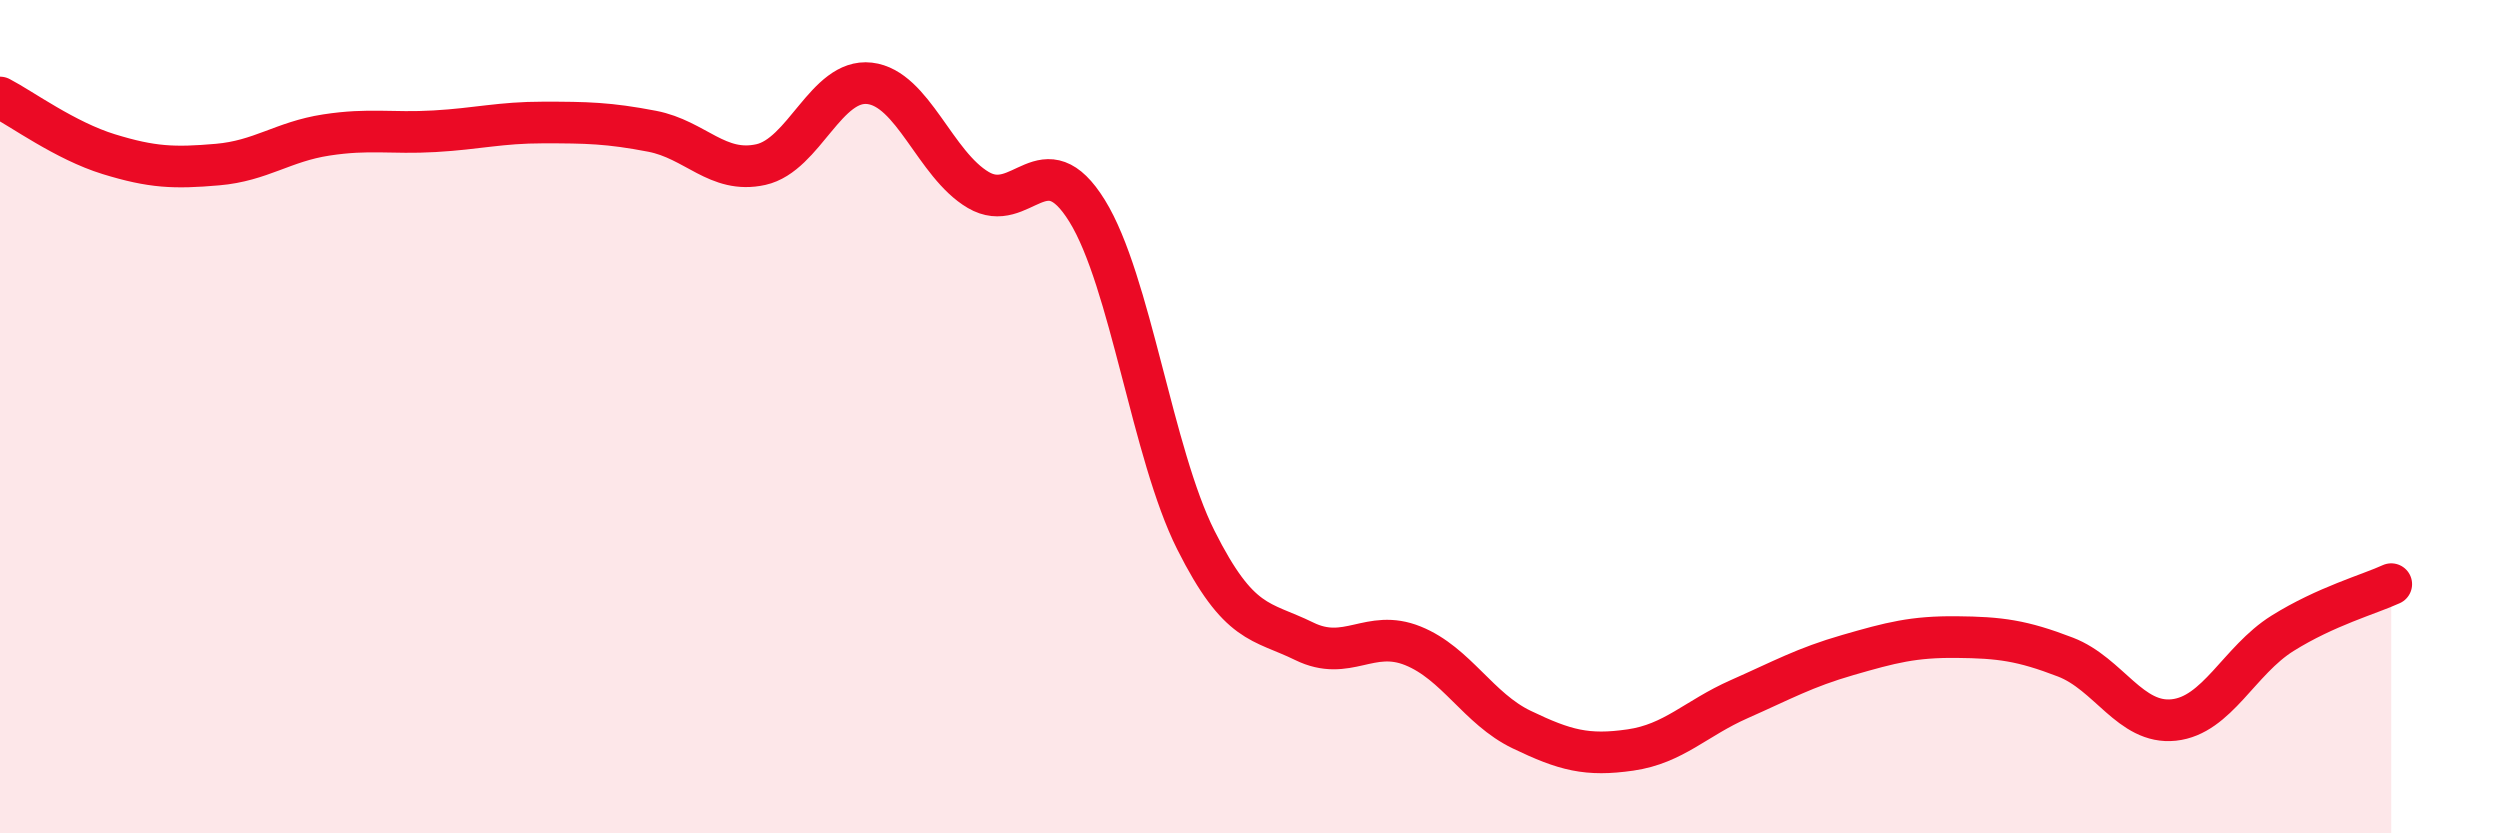 
    <svg width="60" height="20" viewBox="0 0 60 20" xmlns="http://www.w3.org/2000/svg">
      <path
        d="M 0,2.34 C 0.52,2.61 1.57,3.38 2.61,3.7 C 3.65,4.02 4.18,4.04 5.22,3.95 C 6.26,3.86 6.79,3.4 7.83,3.24 C 8.87,3.08 9.39,3.21 10.43,3.15 C 11.47,3.09 12,2.94 13.04,2.94 C 14.08,2.94 14.61,2.95 15.65,3.15 C 16.69,3.35 17.22,4.18 18.26,3.95 C 19.3,3.72 19.83,1.88 20.87,2 C 21.91,2.12 22.44,3.95 23.48,4.56 C 24.52,5.17 25.05,3.38 26.09,5.06 C 27.13,6.74 27.66,10.89 28.7,12.96 C 29.74,15.03 30.26,14.88 31.3,15.39 C 32.34,15.9 32.87,15.08 33.91,15.5 C 34.95,15.92 35.48,17.01 36.52,17.51 C 37.56,18.01 38.09,18.15 39.13,18 C 40.17,17.85 40.7,17.24 41.74,16.78 C 42.78,16.32 43.31,16.02 44.35,15.72 C 45.39,15.42 45.92,15.28 46.96,15.29 C 48,15.3 48.53,15.37 49.57,15.77 C 50.61,16.17 51.13,17.39 52.17,17.28 C 53.21,17.17 53.74,15.85 54.78,15.2 C 55.82,14.55 56.87,14.26 57.39,14.02L57.39 20L0 20Z"
        fill="#EB0A25"
        opacity="0.1"
        stroke-linecap="round"
        stroke-linejoin="round"
      />
      <path
        d="M 0,2.34 C 0.52,2.61 1.57,3.38 2.61,3.7 C 3.65,4.02 4.18,4.04 5.22,3.95 C 6.26,3.86 6.79,3.4 7.83,3.24 C 8.87,3.08 9.39,3.21 10.43,3.15 C 11.47,3.09 12,2.94 13.04,2.94 C 14.08,2.94 14.61,2.95 15.65,3.15 C 16.69,3.35 17.22,4.18 18.26,3.95 C 19.3,3.72 19.83,1.88 20.87,2 C 21.91,2.12 22.44,3.95 23.48,4.56 C 24.52,5.17 25.05,3.38 26.09,5.06 C 27.13,6.74 27.66,10.89 28.7,12.96 C 29.74,15.03 30.26,14.88 31.3,15.39 C 32.34,15.9 32.87,15.08 33.91,15.5 C 34.95,15.92 35.48,17.01 36.52,17.51 C 37.56,18.01 38.09,18.15 39.13,18 C 40.17,17.85 40.7,17.24 41.74,16.78 C 42.78,16.32 43.31,16.02 44.35,15.72 C 45.39,15.42 45.92,15.28 46.96,15.29 C 48,15.3 48.53,15.37 49.57,15.77 C 50.61,16.17 51.13,17.39 52.17,17.28 C 53.21,17.17 53.74,15.85 54.78,15.2 C 55.82,14.55 56.87,14.26 57.39,14.02"
        stroke="#EB0A25"
        stroke-width="1"
        fill="none"
        stroke-linecap="round"
        stroke-linejoin="round"
      />
    </svg>
  
